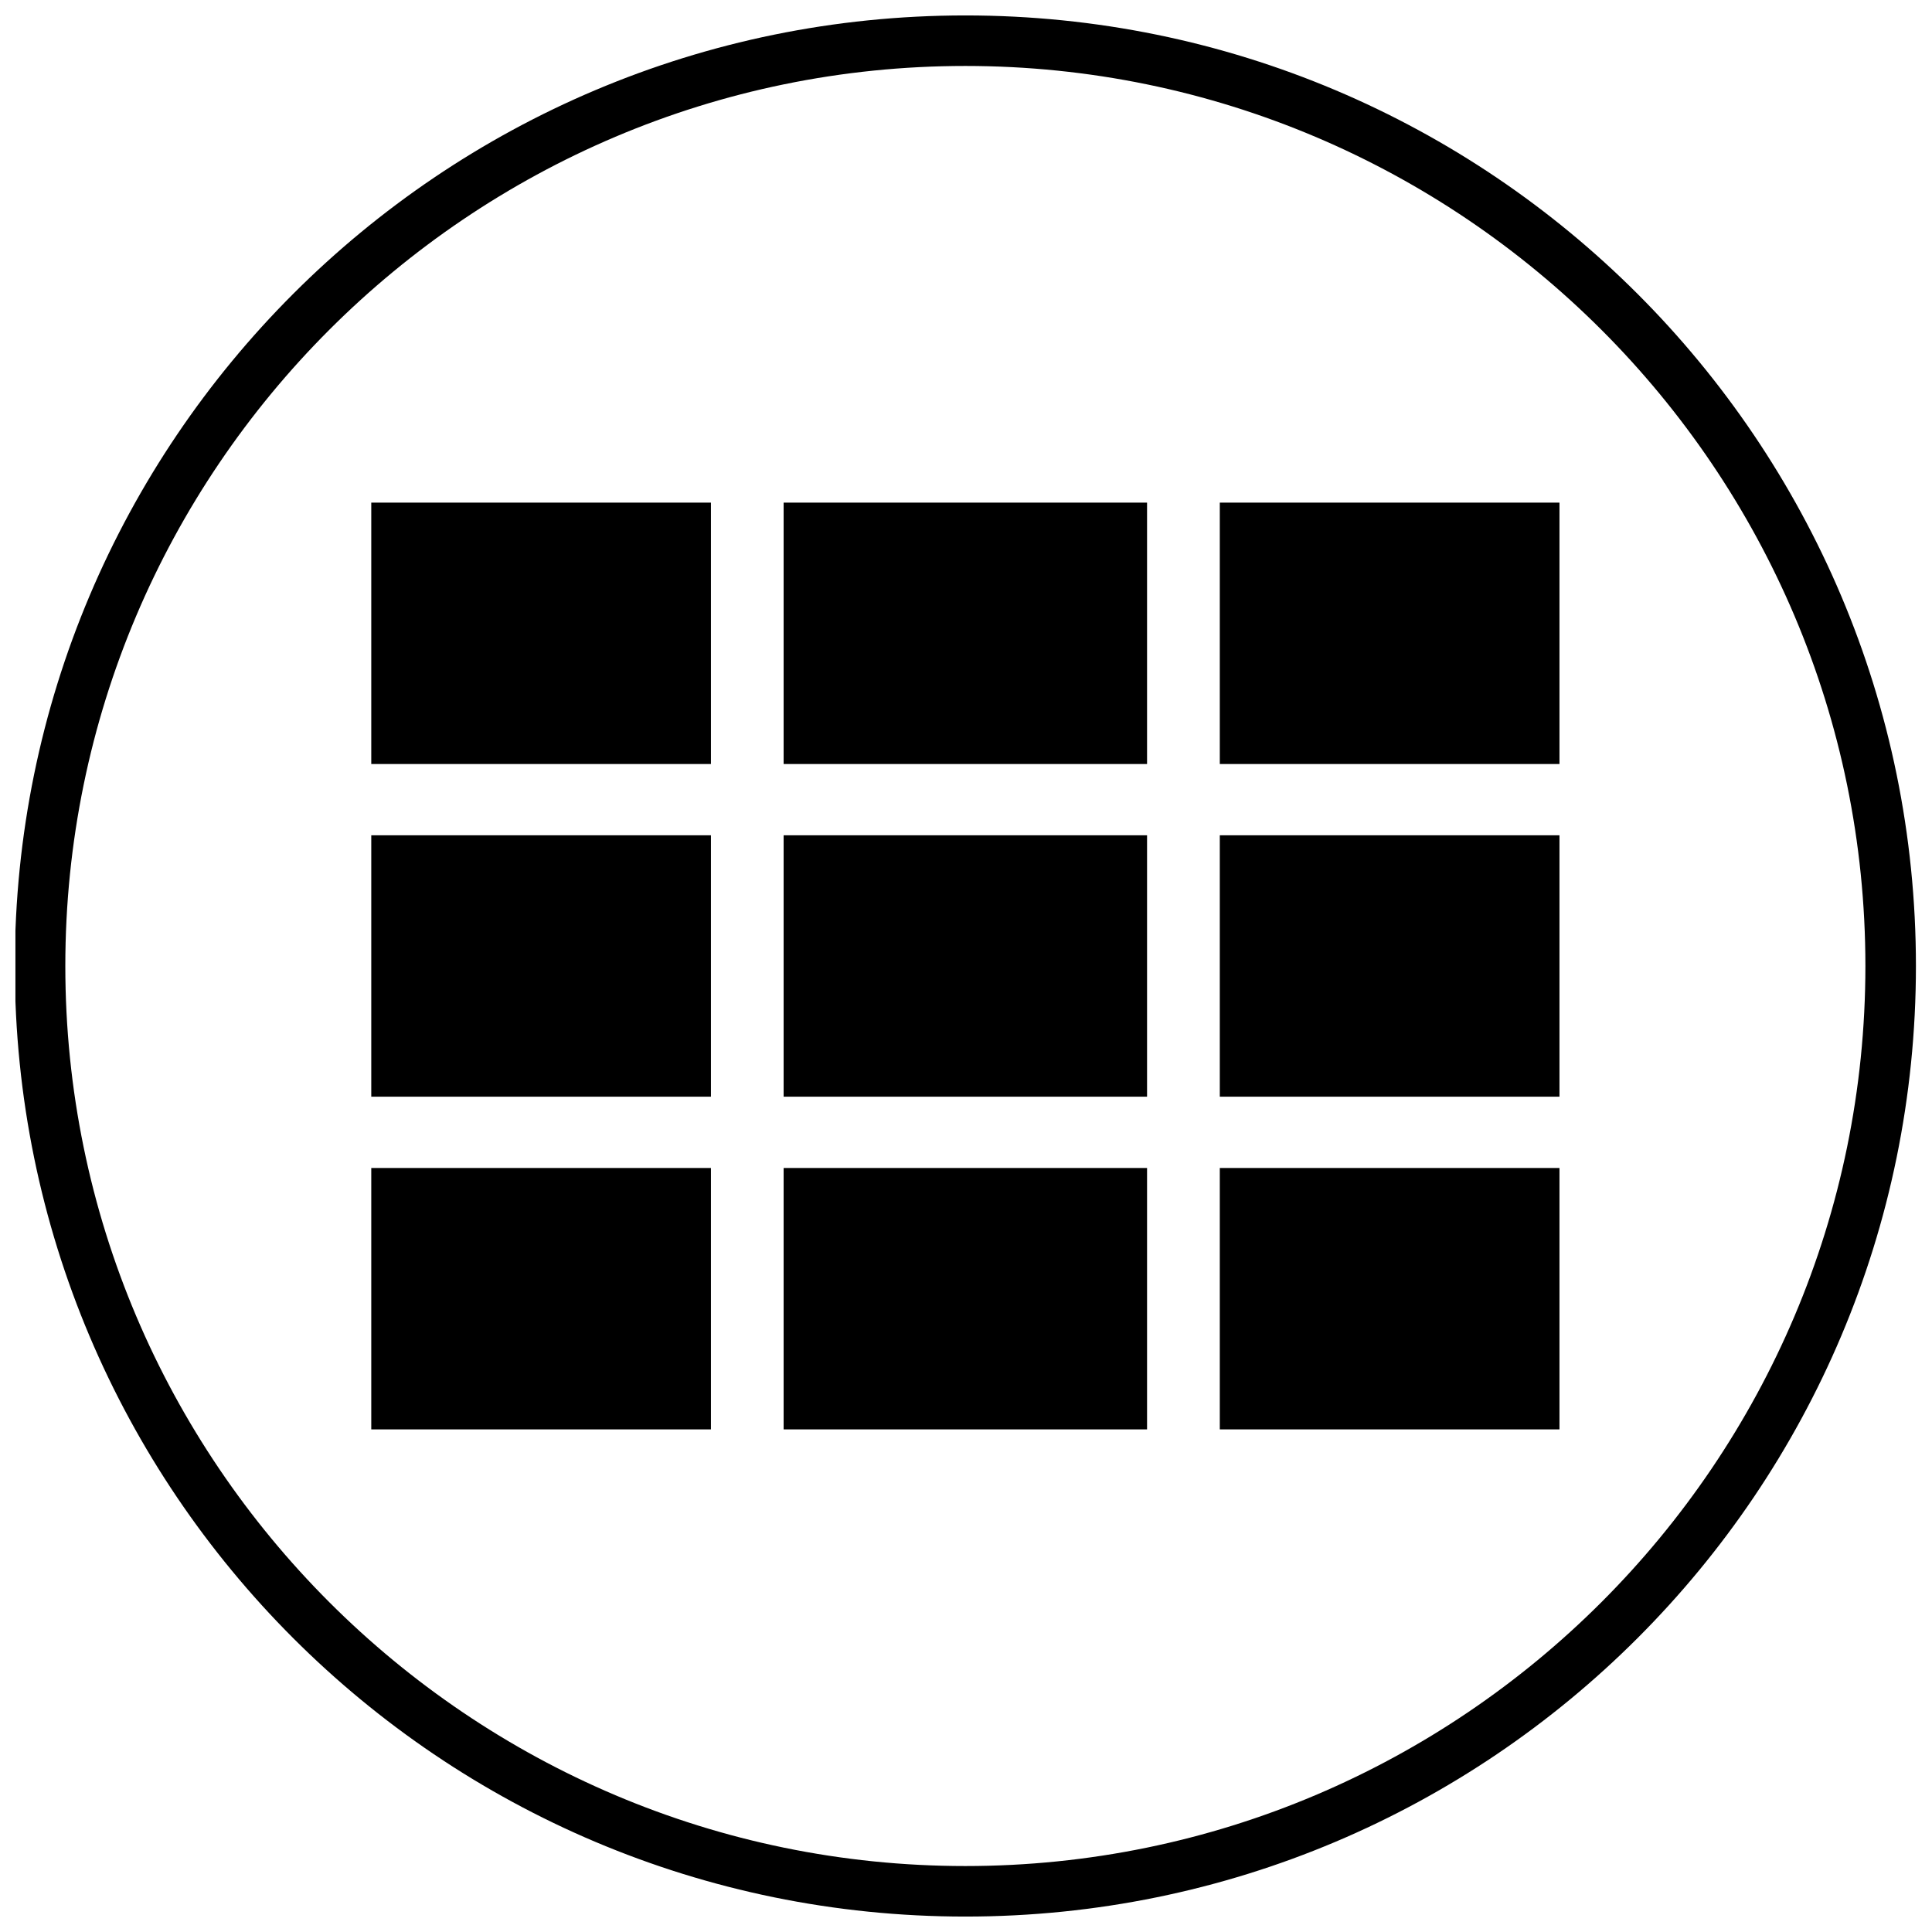 <?xml version="1.0" encoding="UTF-8"?>
<!-- Uploaded to: SVG Repo, www.svgrepo.com, Generator: SVG Repo Mixer Tools -->
<svg width="800px" height="800px" version="1.1" viewBox="144 144 512 512" xmlns="http://www.w3.org/2000/svg">
 <defs>
  <clipPath id="a">
   <path d="m148.09 148.09h503.81v503.81h-503.81z"/>
  </clipPath>
 </defs>
 <g clip-path="url(#a)">
  <path d="m399.83 148.09c-139.12 0-251.91 112.78-251.91 251.91 0 139.12 112.78 251.91 251.91 251.91 139.12 0 251.91-112.78 251.91-251.91s-112.78-251.91-251.91-251.91zm0 490.43c-131.52 0-238.52-107-238.52-238.52 0-131.52 107-238.52 238.52-238.52s238.52 107 238.52 238.52c0 131.52-107 238.52-238.52 238.52z"/>
 </g>
 <path d="m467.26 277.2h90.016v69.273h-90.016z"/>
 <path d="m467.26 365.36h90.016v69.273h-90.016z"/>
 <path d="m467.26 453.53h90.016v69.273h-90.016z"/>
 <path d="m351.67 277.2h96.312v69.273h-96.312z"/>
 <path d="m351.67 365.36h96.312v69.273h-96.312z"/>
 <path d="m351.67 453.53h96.312v69.273h-96.312z"/>
 <path d="m242.39 277.2h90.016v69.273h-90.016z"/>
 <path d="m242.39 365.36h90.016v69.273h-90.016z"/>
 <path d="m242.39 453.53h90.016v69.273h-90.016z"/>
</svg>